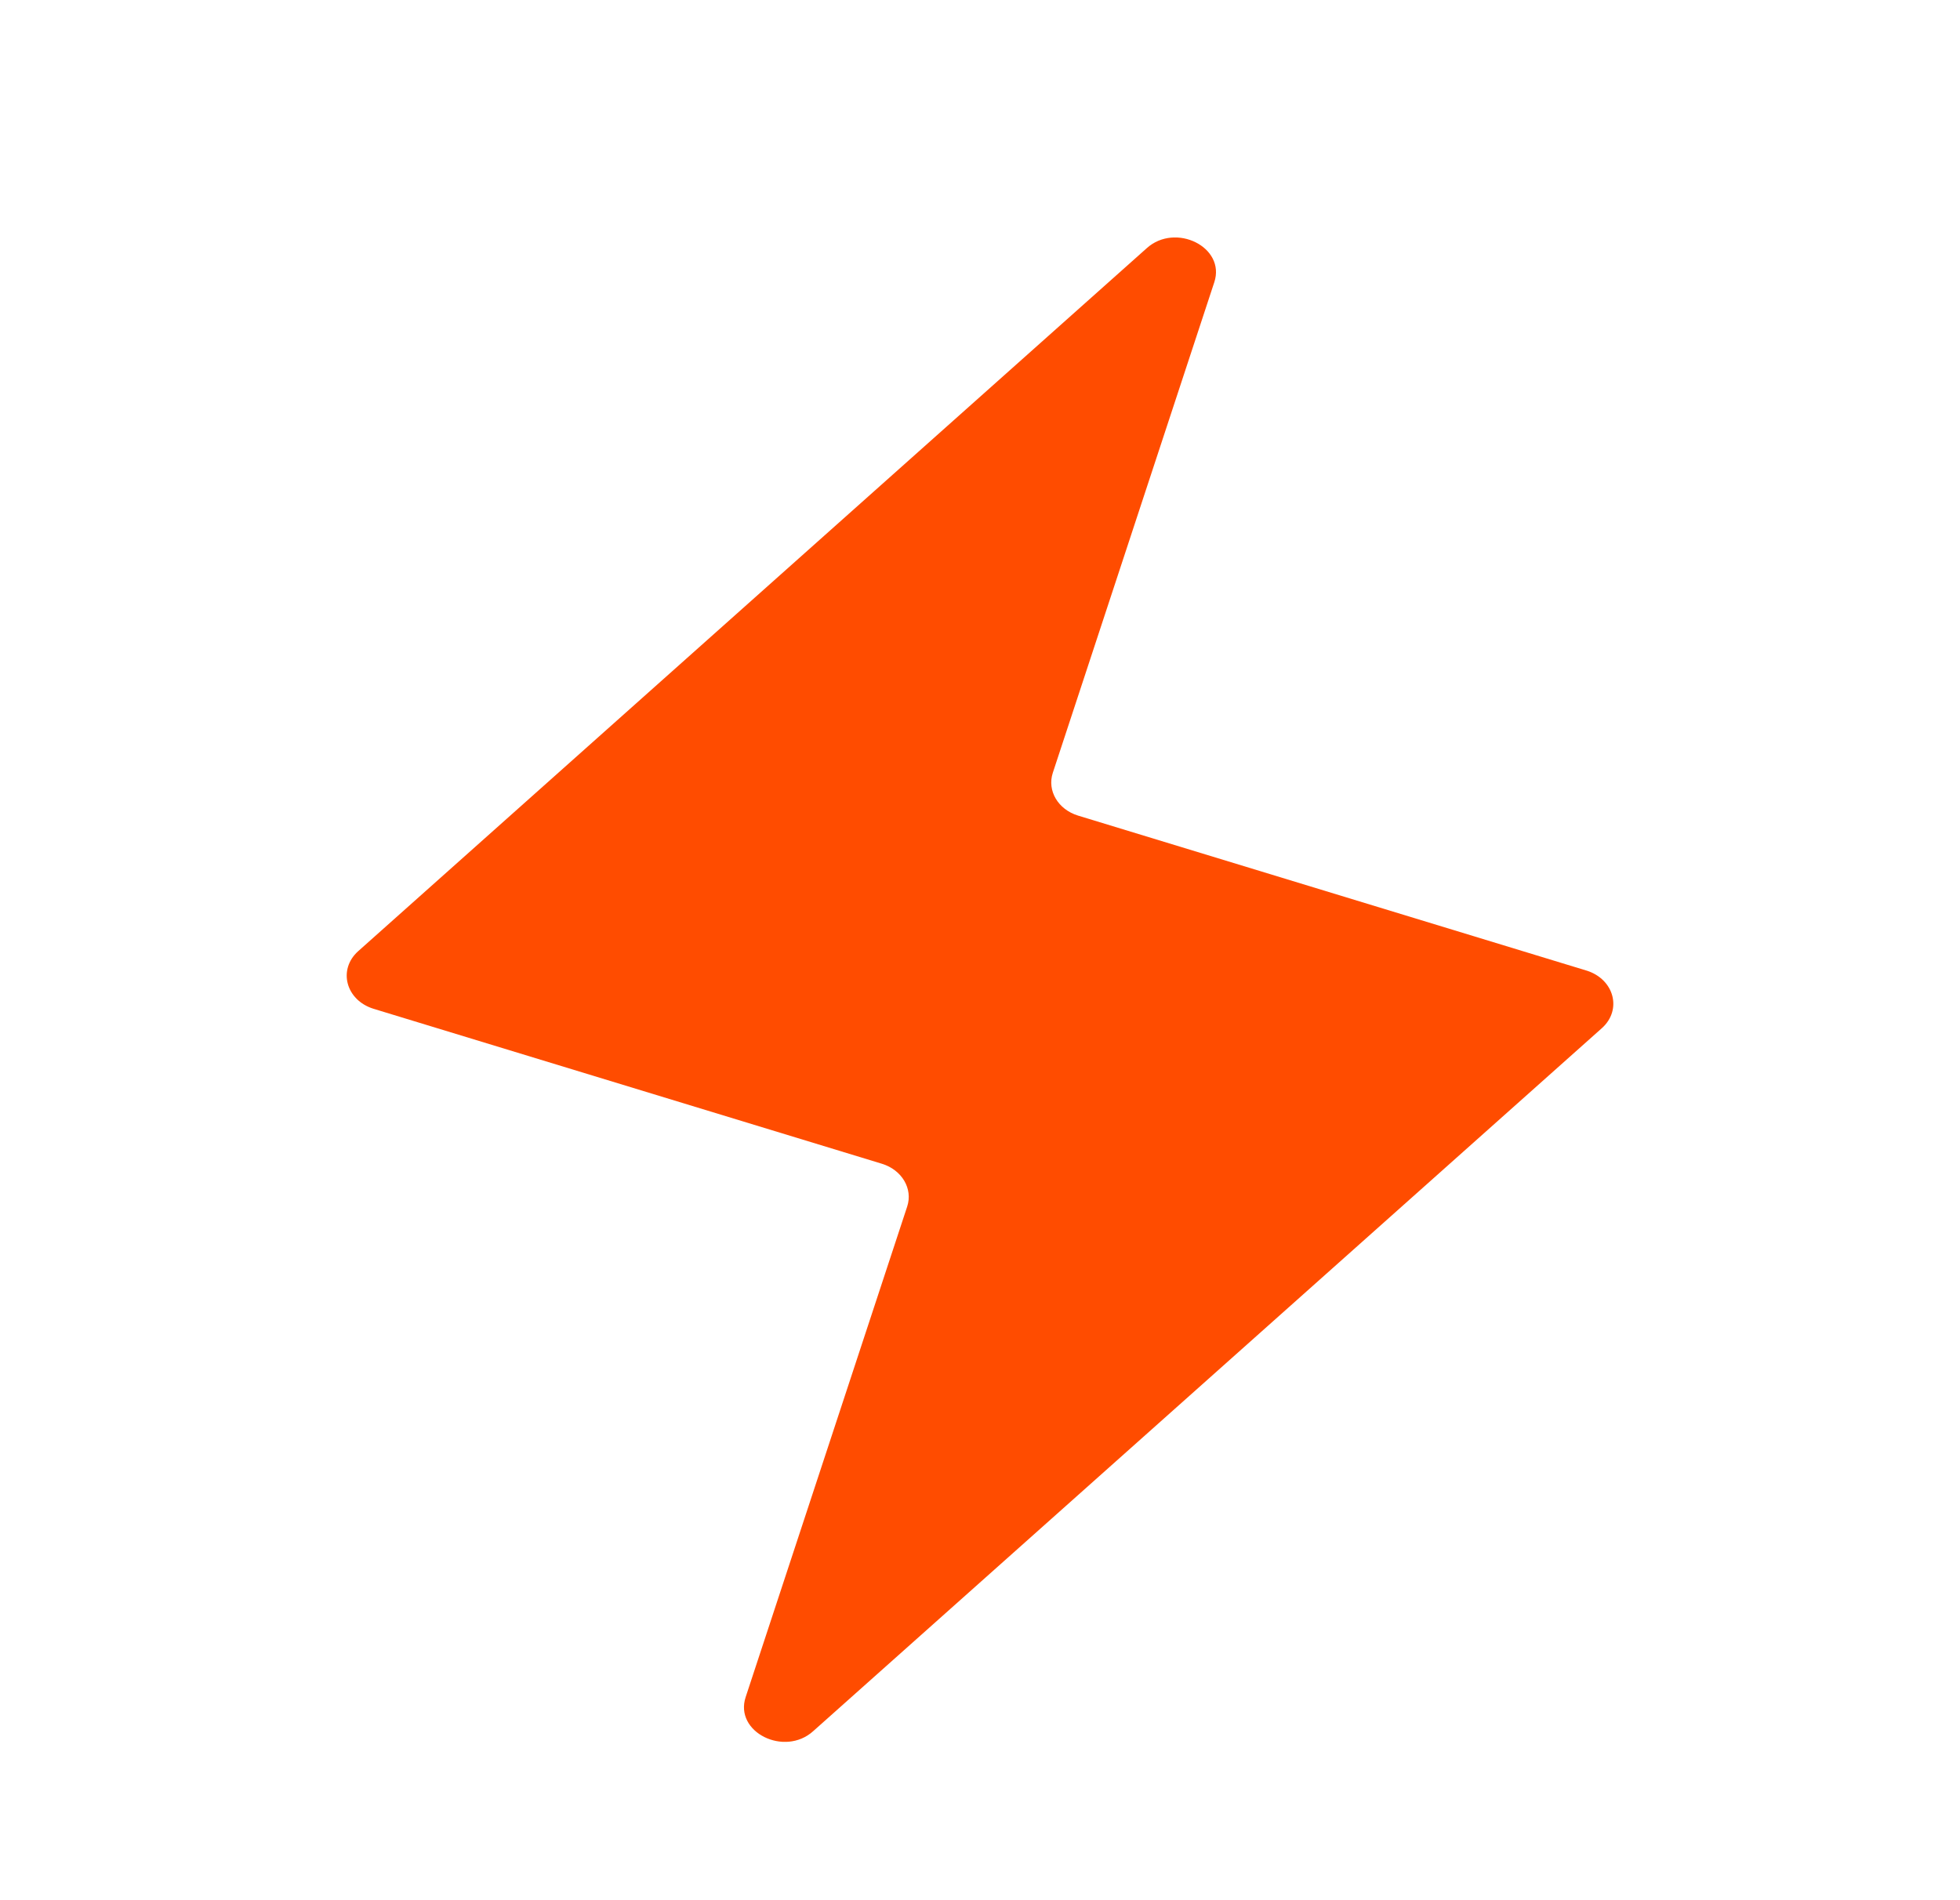 <svg xmlns="http://www.w3.org/2000/svg" width="33" height="32" fill="none"><g clip-path="url(#a)"><path fill="#FF4C00" d="m26.712 16.345-8.561-2.61c-.337-.103-.524-.42-.425-.721l2.718-8.259c.198-.592-.652-1.013-1.137-.575L6.031 16.018c-.346.31-.208.825.257.97l8.56 2.61c.337.103.525.42.426.721l-2.719 8.259c-.197.592.653 1.013 1.137.575L26.97 17.315c.346-.31.207-.824-.257-.97Z"/></g><defs><clipPath id="a"><path fill="#fff" d="M5.833 4h21.333v25.333H5.833z"/></clipPath></defs></svg>